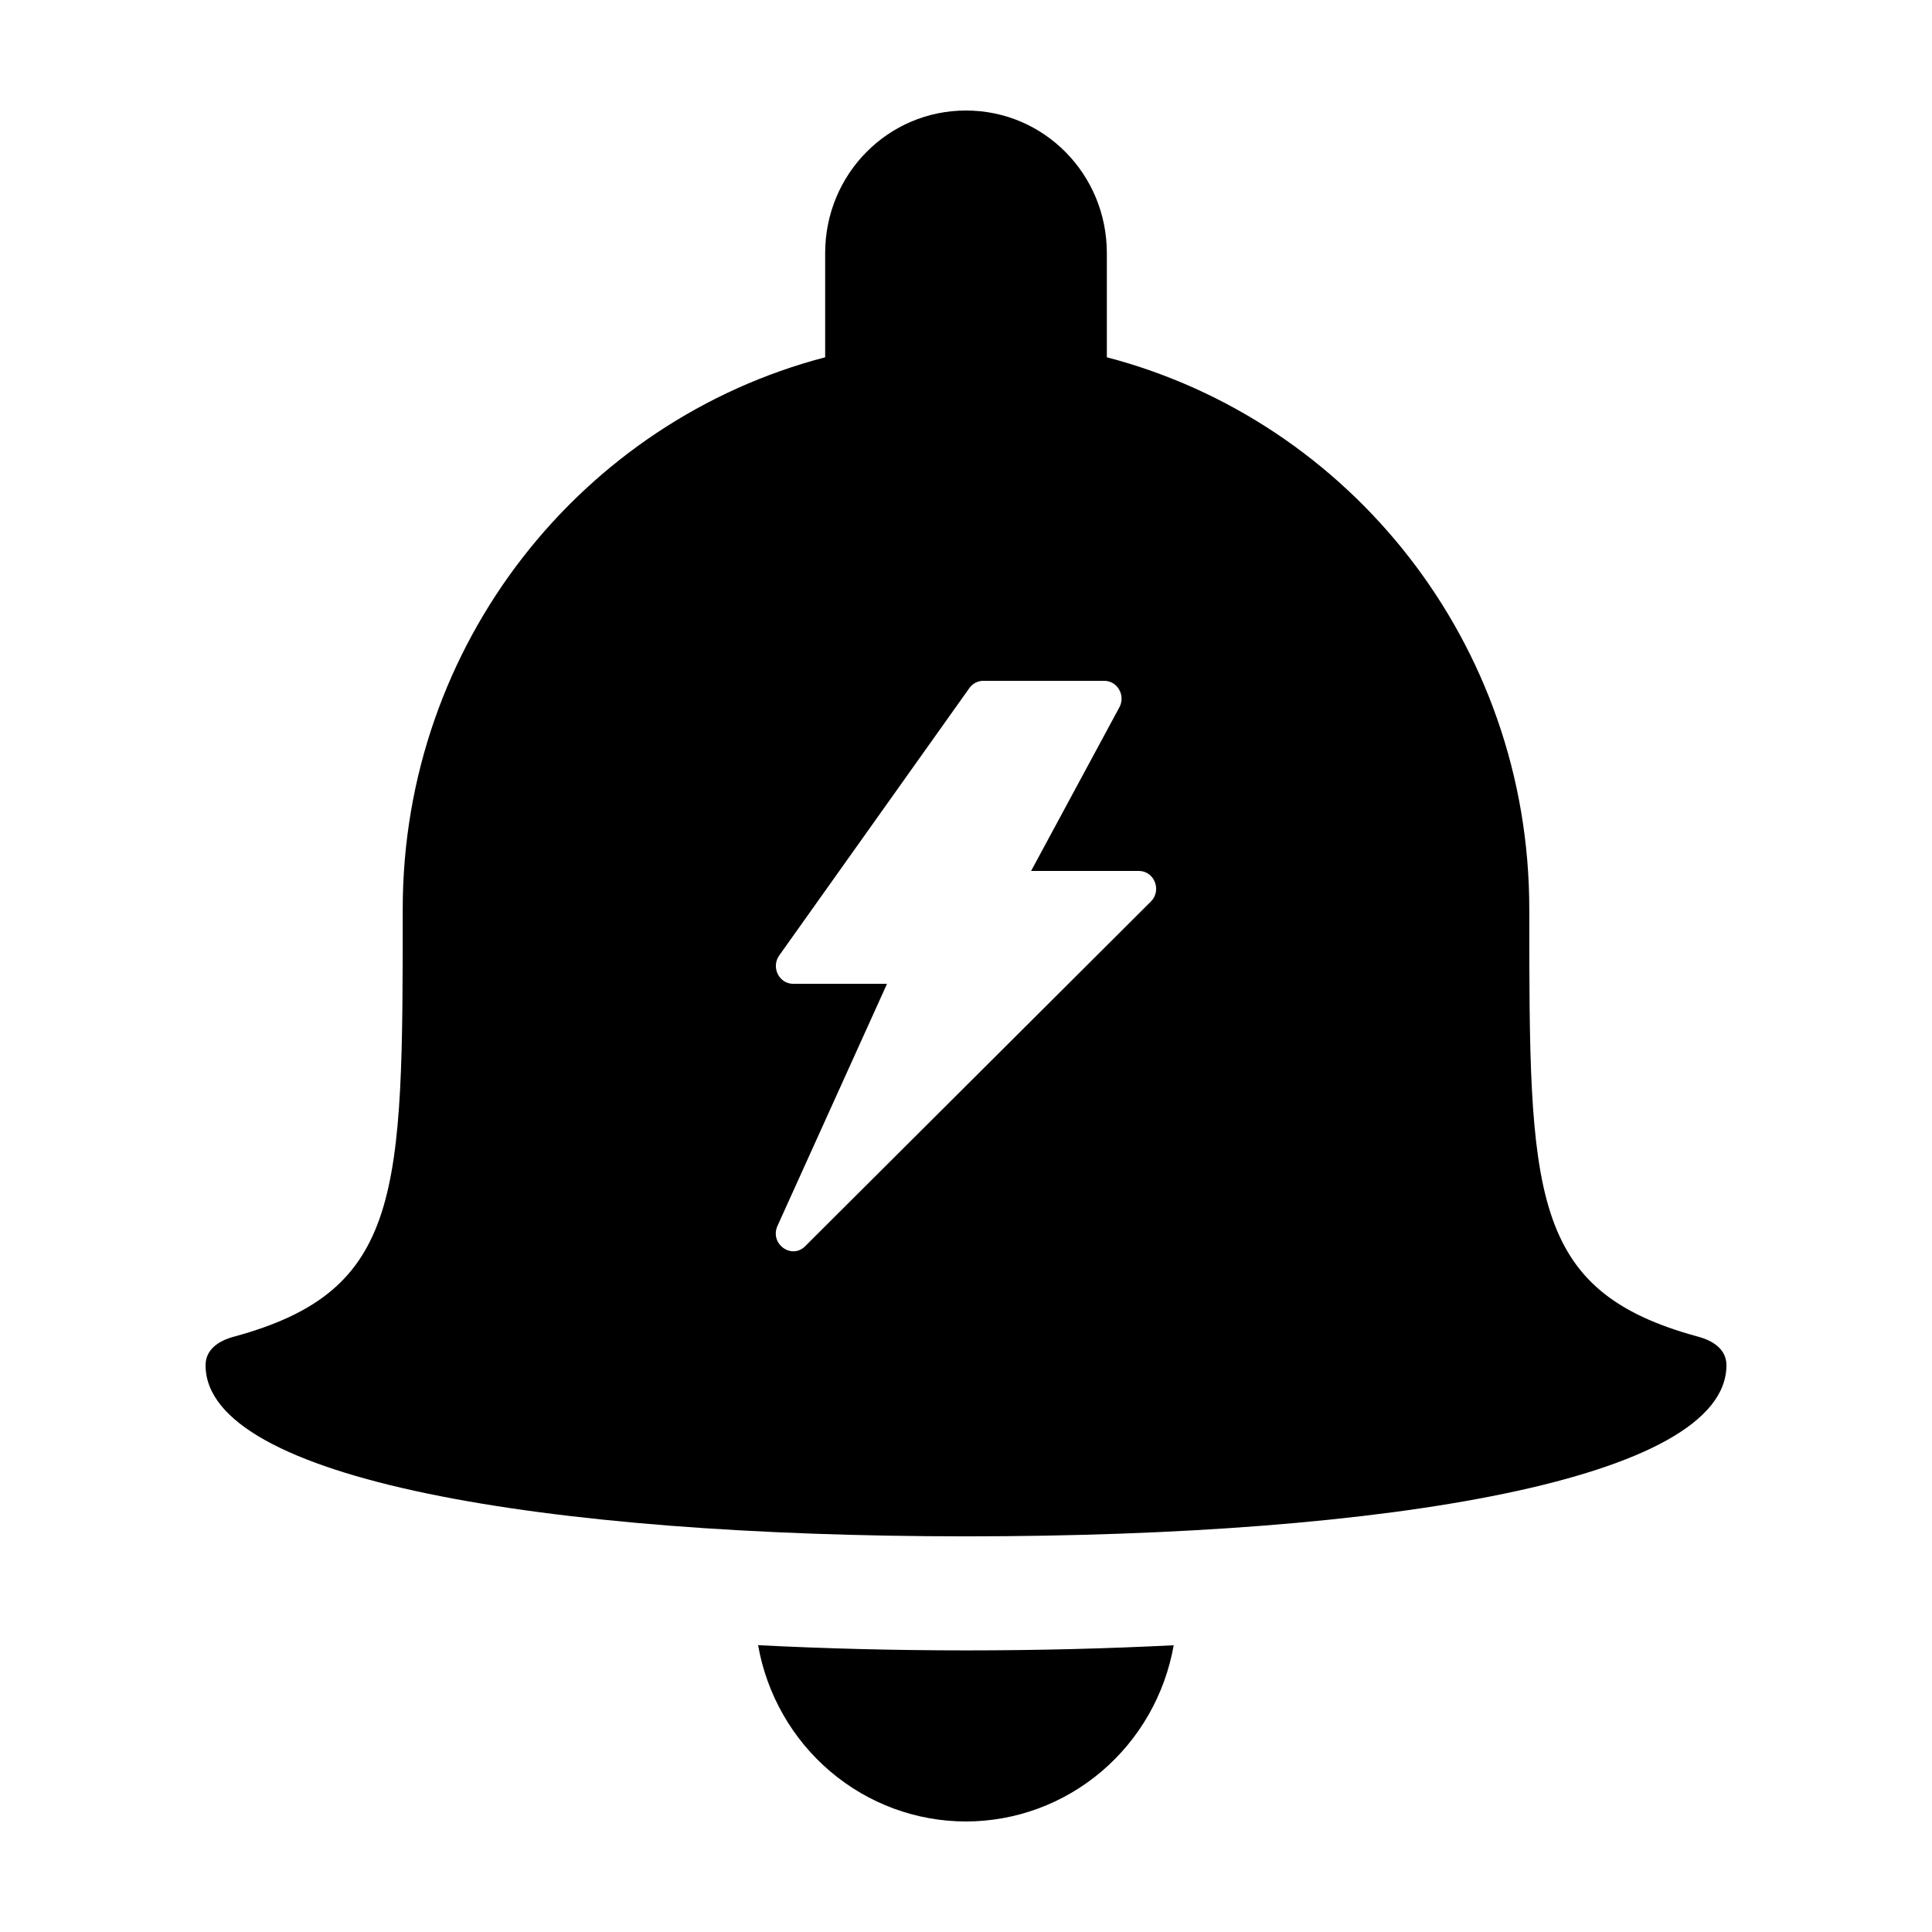 <?xml version="1.0" encoding="UTF-8"?>
<!-- Uploaded to: SVG Repo, www.svgrepo.com, Generator: SVG Repo Mixer Tools -->
<svg fill="#000000" width="800px" height="800px" version="1.1" viewBox="144 144 512 512" xmlns="http://www.w3.org/2000/svg">
 <path d="m400 173.29c-20.676 0-37.324 16.852-37.324 37.785v27.609c-64.352 16.805-111.95 75.801-111.95 146.2 0 75.57 0 101.21-44.781 113.36-3.992 1.082-7.469 3.371-7.469 7.559 0 30.23 89.566 45.344 201.73 45.344 111.75 0 201.32-15.113 201.32-45.344 0-4.188-3.473-6.473-7.469-7.559-44.785-12.145-44.781-37.781-44.781-113.36 0-70.402-47.598-129.4-111.95-146.2v-27.609c-0.004-20.934-16.652-37.785-37.324-37.785zm4.586 151.14h32.059c3.559 0 5.758 4.004 3.926 7.152l-23.32 43.227h28.555c4.078 0 6.121 5.082 3.238 8.059l-91.602 91.324c-3.625 3.734-9.555-0.555-7.391-5.344l29.02-64.129h-24.875c-3.75 0-5.906-4.398-3.691-7.519l50.383-70.848c0.863-1.215 2.242-1.93 3.699-1.93zm-59.684 255.56c2.309 13.098 9.094 24.953 19.168 33.492 10.07 8.543 22.789 13.227 35.93 13.227 13.125-0.012 25.832-4.695 35.891-13.234 10.062-8.535 16.844-20.383 19.152-33.465-17.438 0.879-35.777 1.359-54.84 1.359-19.234 0-37.734-0.488-55.301-1.379z"/>
</svg>